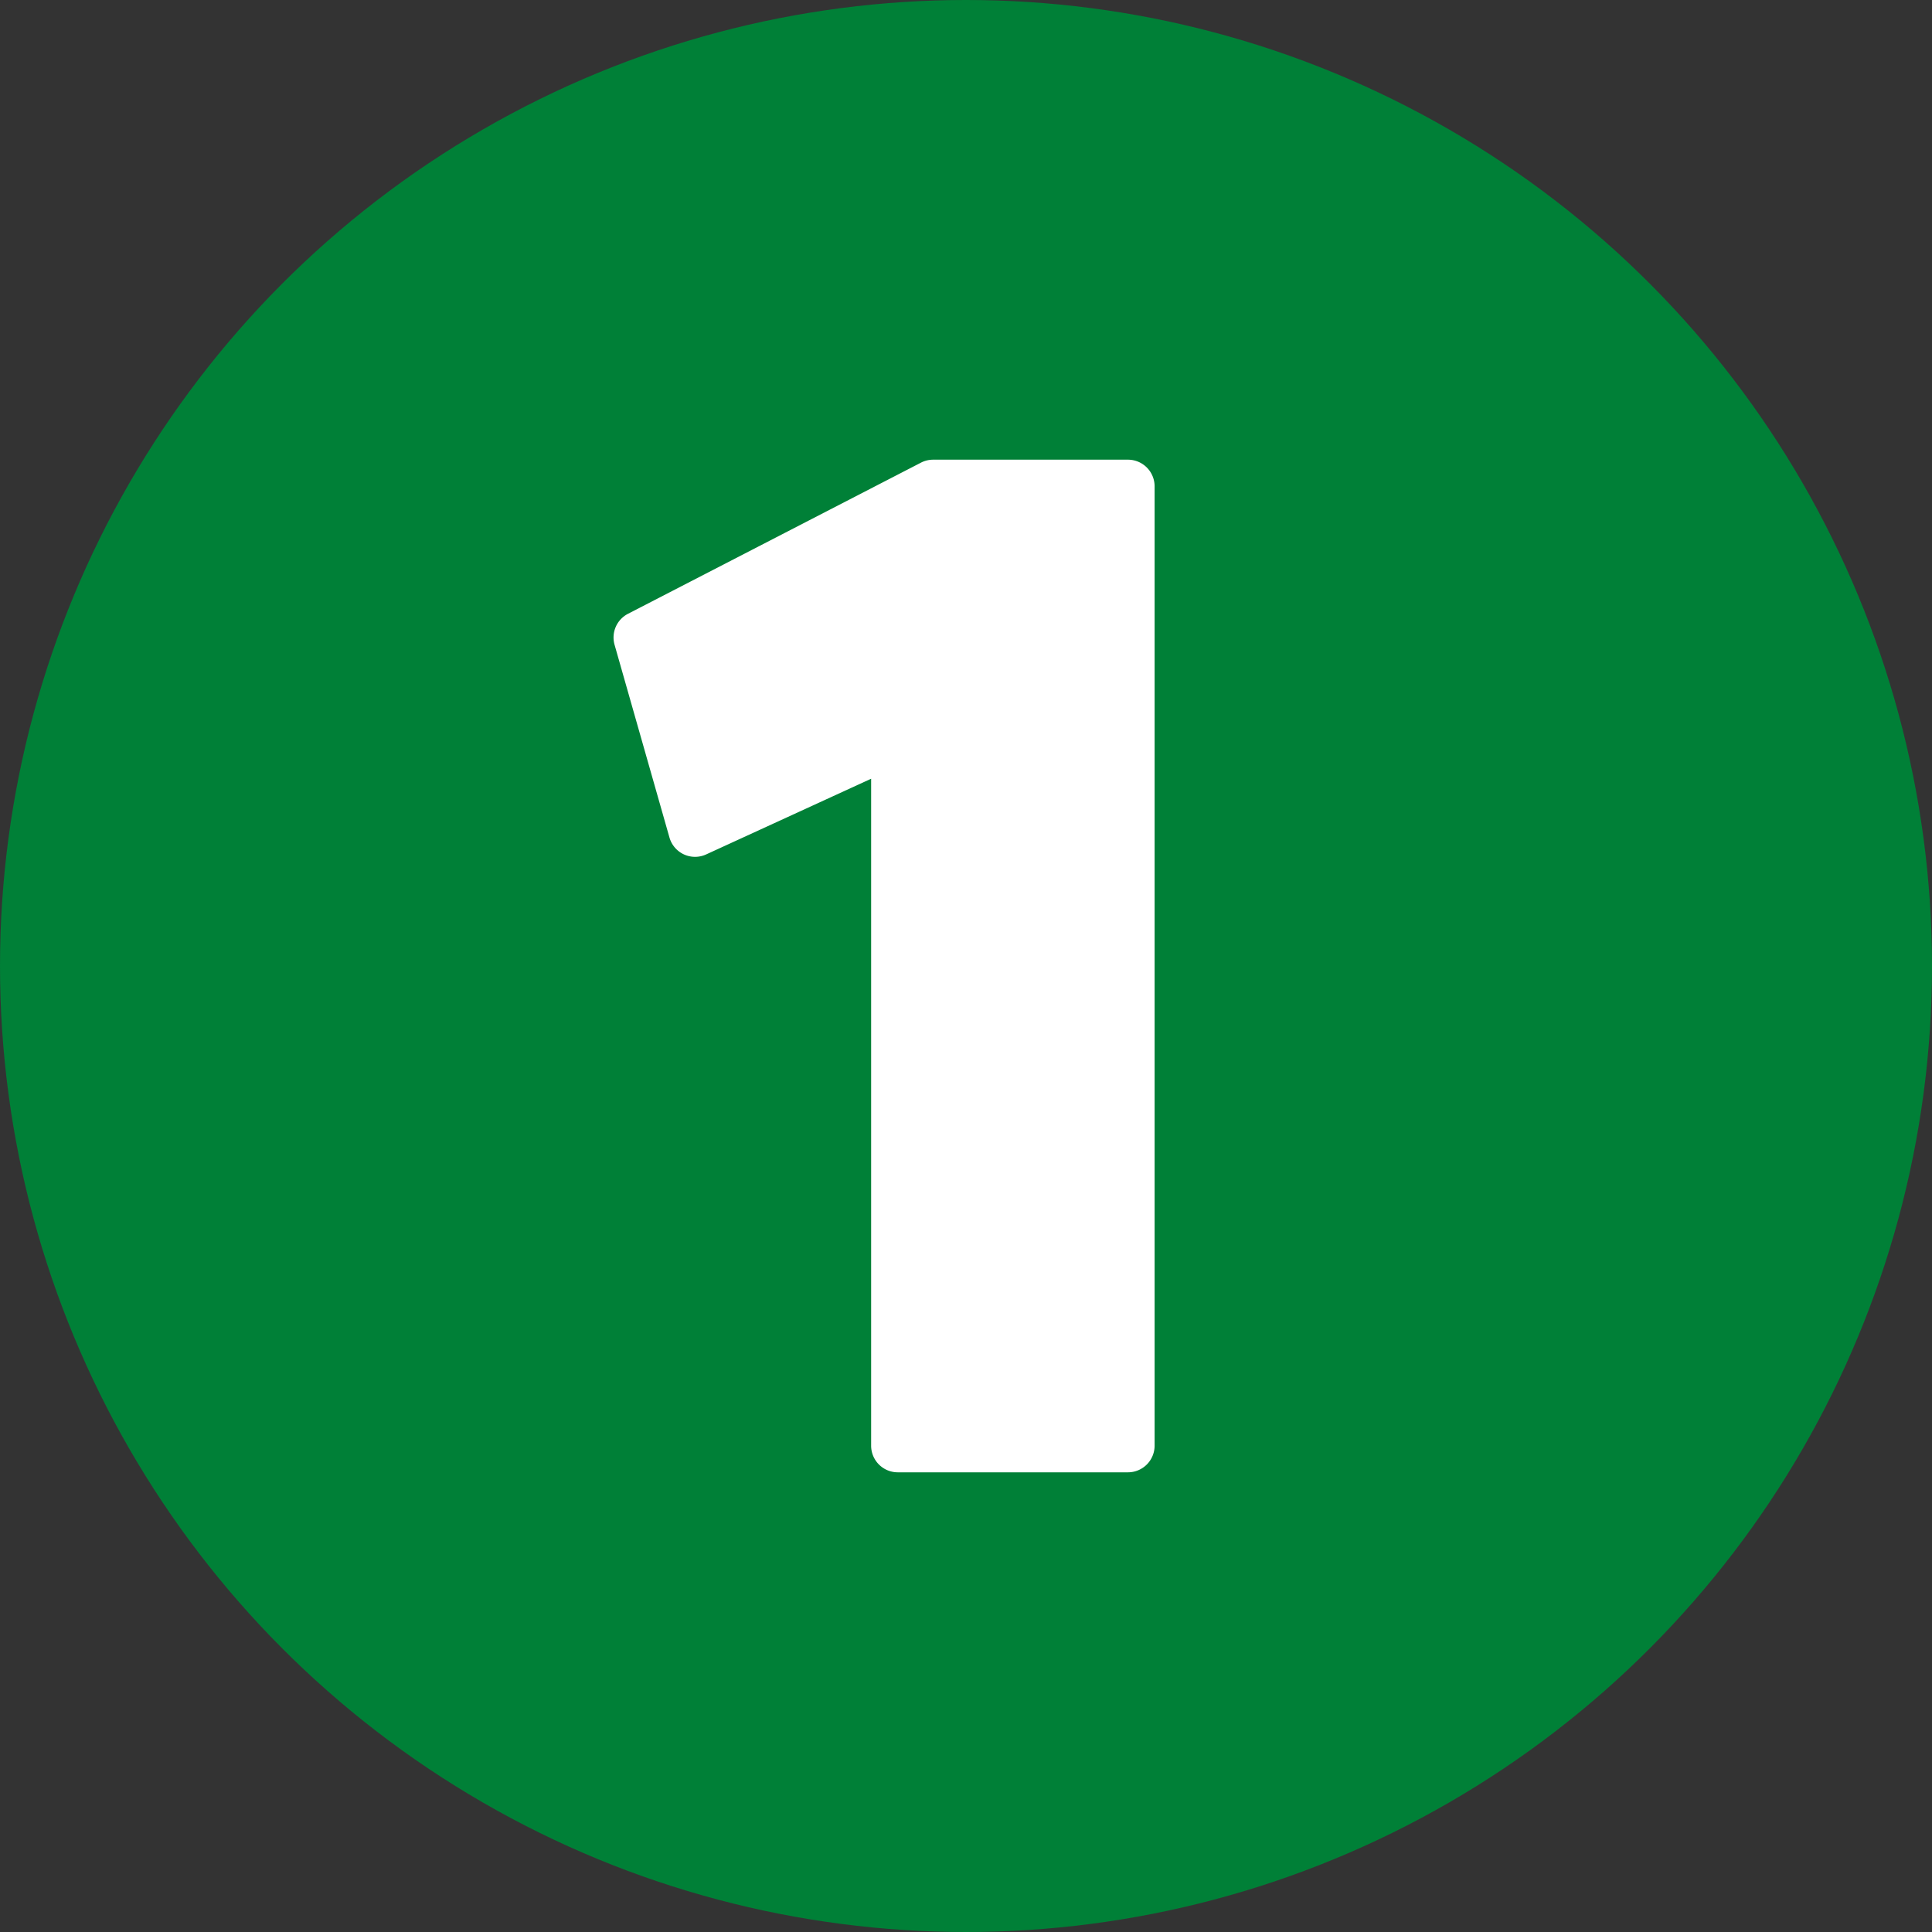 <?xml version="1.0" encoding="UTF-8" standalone="no"?><svg xmlns="http://www.w3.org/2000/svg" xmlns:xlink="http://www.w3.org/1999/xlink" fill="#000000" height="29" preserveAspectRatio="xMidYMid meet" version="1" viewBox="1.5 1.5 29.0 29.0" width="29" zoomAndPan="magnify"><rect x="1.5" y="1.5" width="29.0" height="29.0" fill="#333333" stroke="none"/><g data-name="Layer 101"><g id="change1_1"><circle cx="16" cy="16" fill="#008037" r="14.5"/></g><g id="change2_1"><path d="M15.509,8.4a.4.4,0,0,0-.184.044l-4.4,2.27a.4.4,0,0,0-.2.465l.824,2.893a.4.4,0,0,0,.217.253.4.4,0,0,0,.334,0l2.476-1.136V23.2a.4.4,0,0,0,.4.4h3.455a.4.4,0,0,0,.4-.4V8.8a.4.4,0,0,0-.4-.4Z" fill="#ffffff"/></g></g></svg>